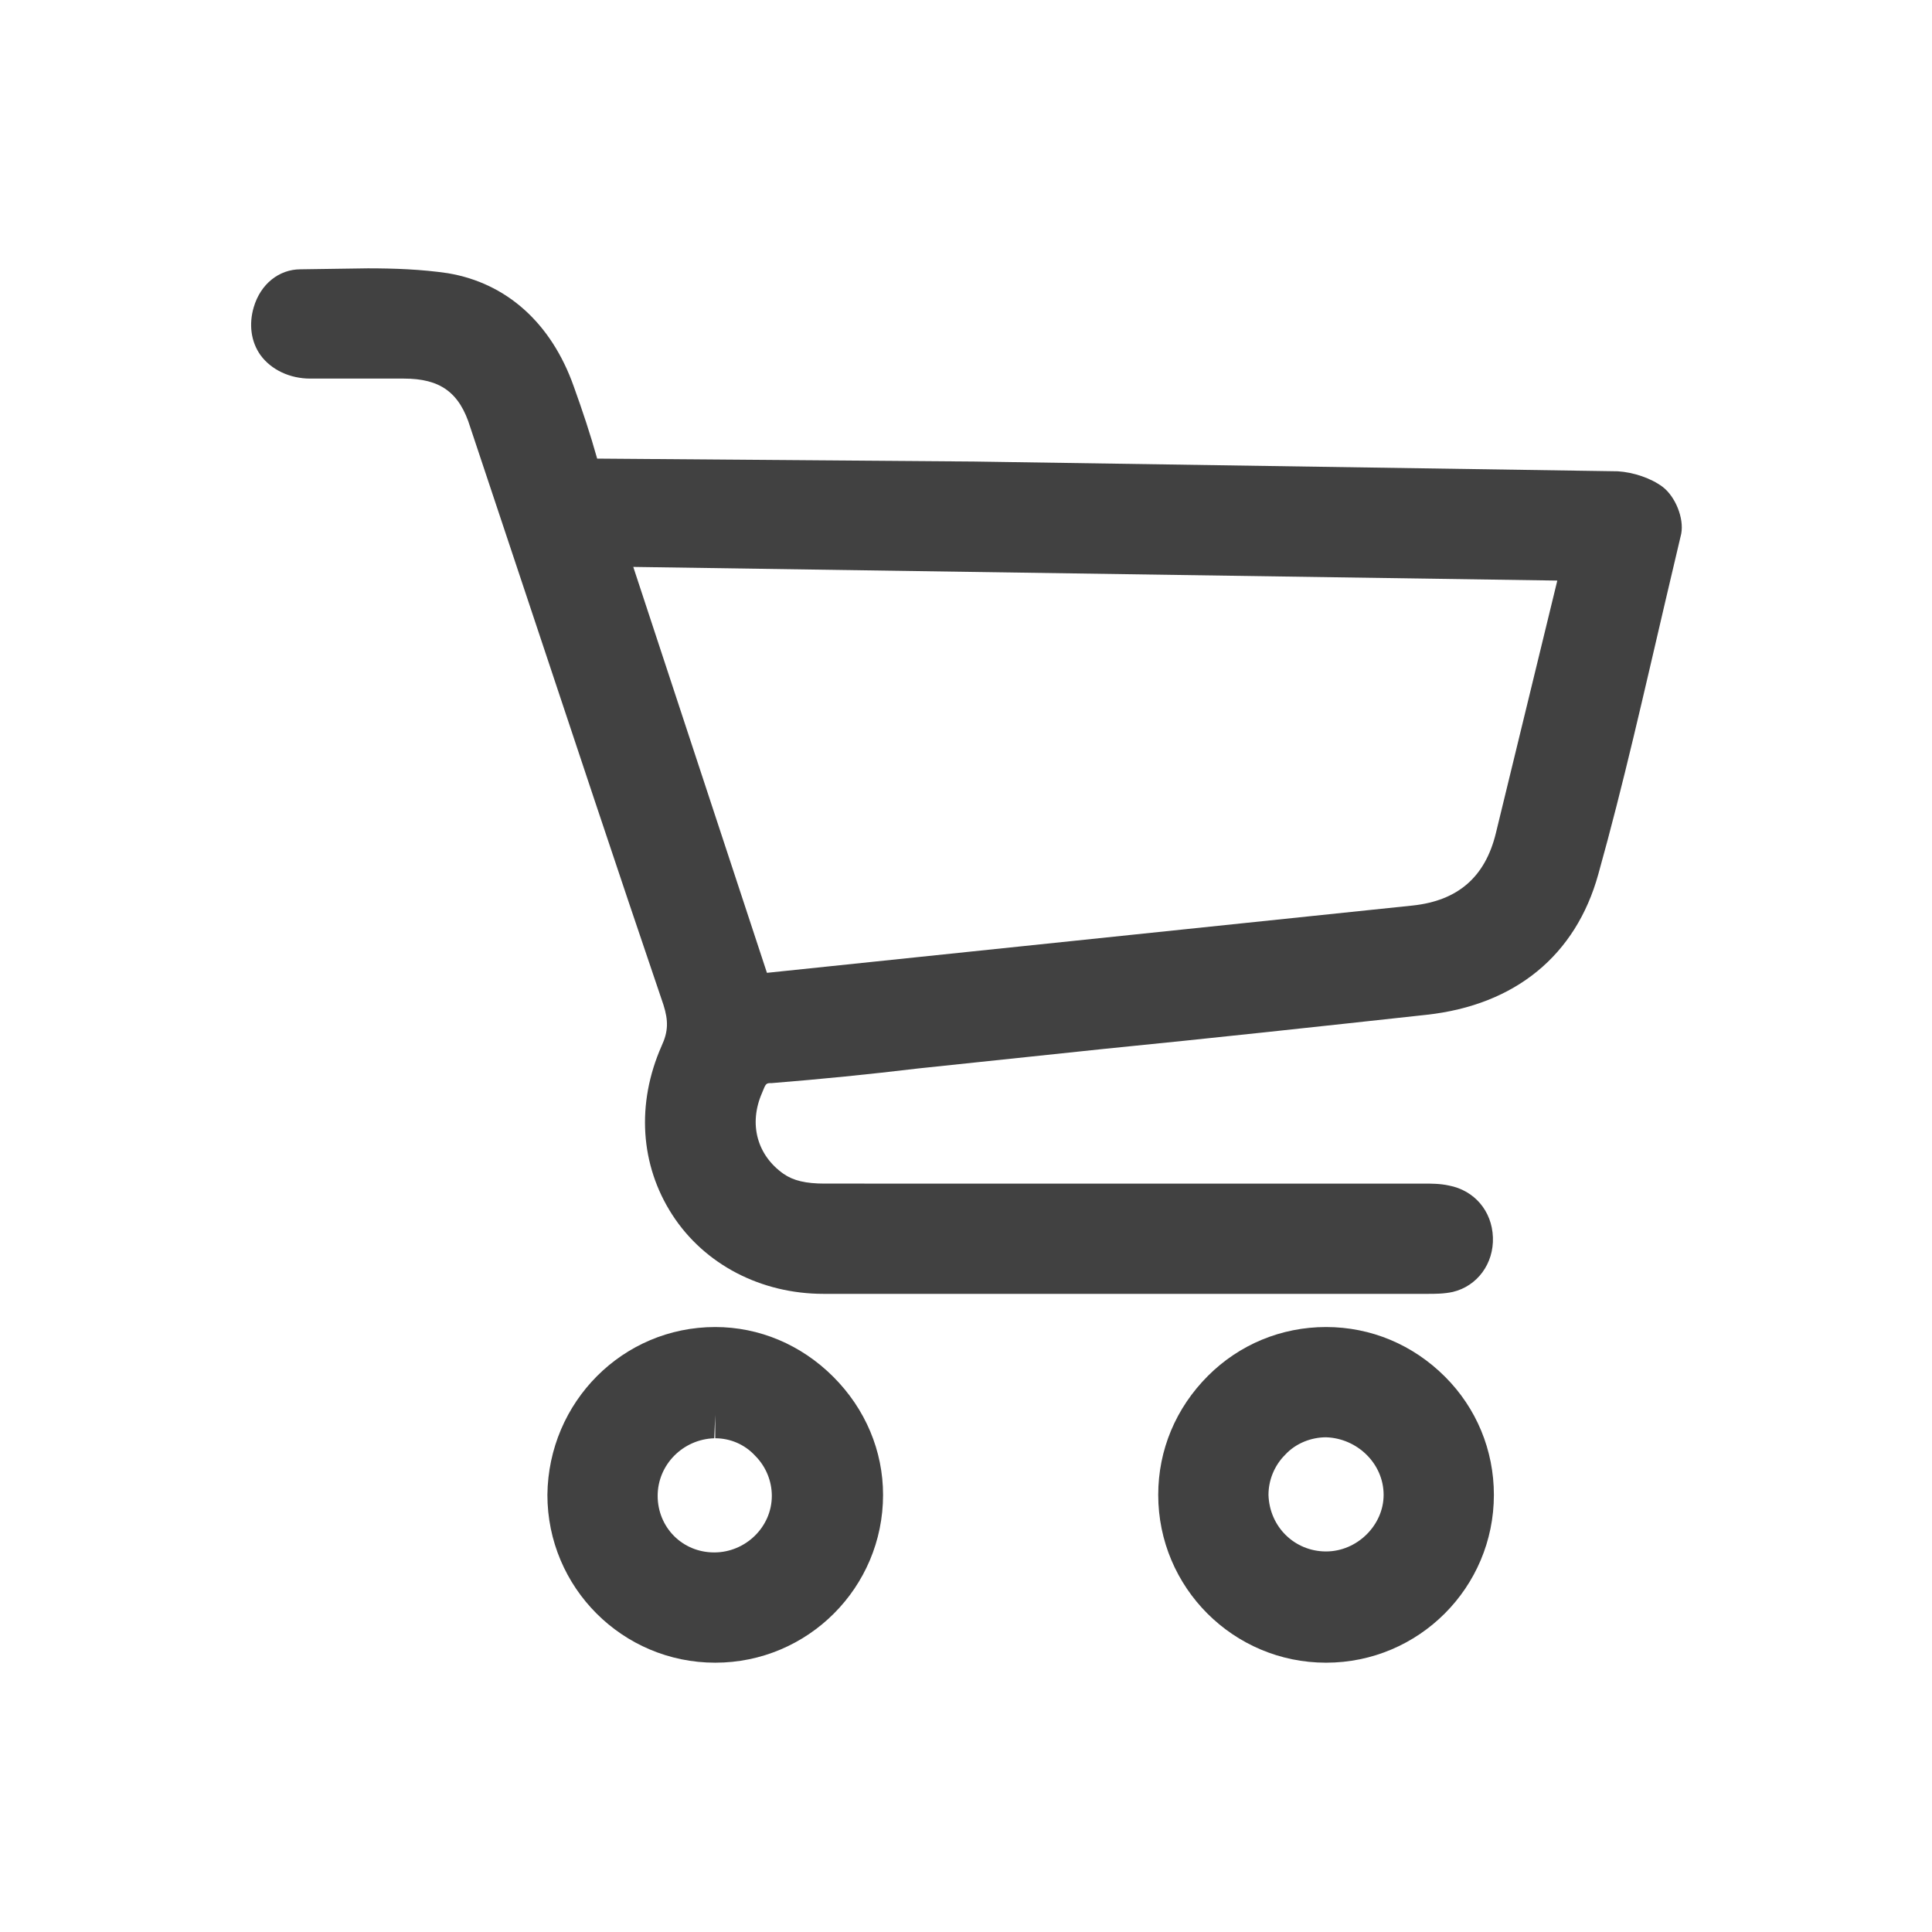 <?xml version="1.0" encoding="utf-8"?>
<!-- Generator: Adobe Illustrator 27.8.1, SVG Export Plug-In . SVG Version: 6.00 Build 0)  -->
<svg version="1.1" id="Capa_1" xmlns="http://www.w3.org/2000/svg" xmlns:xlink="http://www.w3.org/1999/xlink" x="0px" y="0px"
	 viewBox="0 0 198 198" style="enable-background:new 0 0 198 198;" xml:space="preserve">
<style type="text/css">
	.st0{fill:#414141;}
</style>
<g>
	<g>
		<g>
			<g>
				<path class="st0" d="M170.4,49.9c-1.2-0.9-3-1.5-4.6-1.6c-13.7-0.2-66-1-66-1L61.2,47c-0.7-2.5-1.5-4.9-2.4-7.4
					c-2.3-6.5-6.9-10.6-12.9-11.6c-2.7-0.4-5.5-0.5-8.2-0.5l-6.9,0.1c-2.2,0-4.1,1.5-4.8,3.9c-0.5,1.7-0.3,3.5,0.7,4.9
					c1.1,1.5,3,2.4,5.1,2.4l9.6,0c3.7,0,5.7,1.4,6.8,5l5.6,16.8C58.5,74.7,63.2,88.9,68,103c0.5,1.6,0.5,2.7-0.2,4.2
					c-2.6,5.9-2.2,12.2,1.1,17.3c3.3,5.1,9.1,8.1,15.5,8.1h30.4l31.5,0c0.8,0,1.7,0,2.6-0.2c2.5-0.6,4.2-2.9,4.1-5.6
					c-0.1-2.7-1.9-4.8-4.5-5.3c-0.9-0.2-1.8-0.2-2.6-0.2H84.5c-1.9,0-3.2-0.3-4.2-1c-2.7-1.9-3.6-5.1-2.2-8.3c0.4-1,0.4-1,1-1
					c5-0.4,10-0.9,15-1.5l19-2c11.1-1.1,22.1-2.3,33.1-3.5c9.1-1,15.3-6.1,17.6-14.4c2.6-9.3,4.7-18.7,6.9-28.1l1.6-6.8
					C172.6,53.1,171.7,50.9,170.4,49.9z M159.6,59.5l-6.3,25.9c-1.1,4.5-3.9,6.9-8.5,7.4l-66.2,6.9L64.9,58.1L159.6,59.5z"/>
				<path class="st0" d="M73.3,136c-9.5,0-17.1,7.7-17.2,17.2c0,9.5,7.7,17.2,17.2,17.2h0c9.5,0,17.2-7.7,17.2-17.2
					c0-4.5-1.8-8.8-5.1-12.1C82.1,137.8,77.8,136,73.3,136z M73.3,145v2.4c1.5,0,3,0.6,4.1,1.8c1.1,1.1,1.7,2.6,1.7,4.1
					c0,3.2-2.7,5.8-5.9,5.8c-3.3,0-5.8-2.6-5.8-5.8c0-3.2,2.6-5.8,5.8-5.9L73.3,145L73.3,145z"/>
				<path class="st0" d="M135.9,136c-4.6,0-8.9,1.8-12.1,5c-3.3,3.3-5.1,7.6-5.1,12.2c0,9.5,7.7,17.2,17.2,17.2h0
					c9.5,0,17.2-7.7,17.2-17.2c0-4.6-1.8-8.9-5-12.1C144.8,137.8,140.5,136,135.9,136z M141.8,153.2c0,3.1-2.7,5.8-5.9,5.8
					c-3.2,0-5.8-2.5-5.9-5.8c0-1.5,0.6-3,1.7-4.1c1.1-1.2,2.7-1.8,4.2-1.8h0C139.1,147.4,141.8,150,141.8,153.2z"/>
			</g>
		</g>
	</g>
</g>
</svg>
